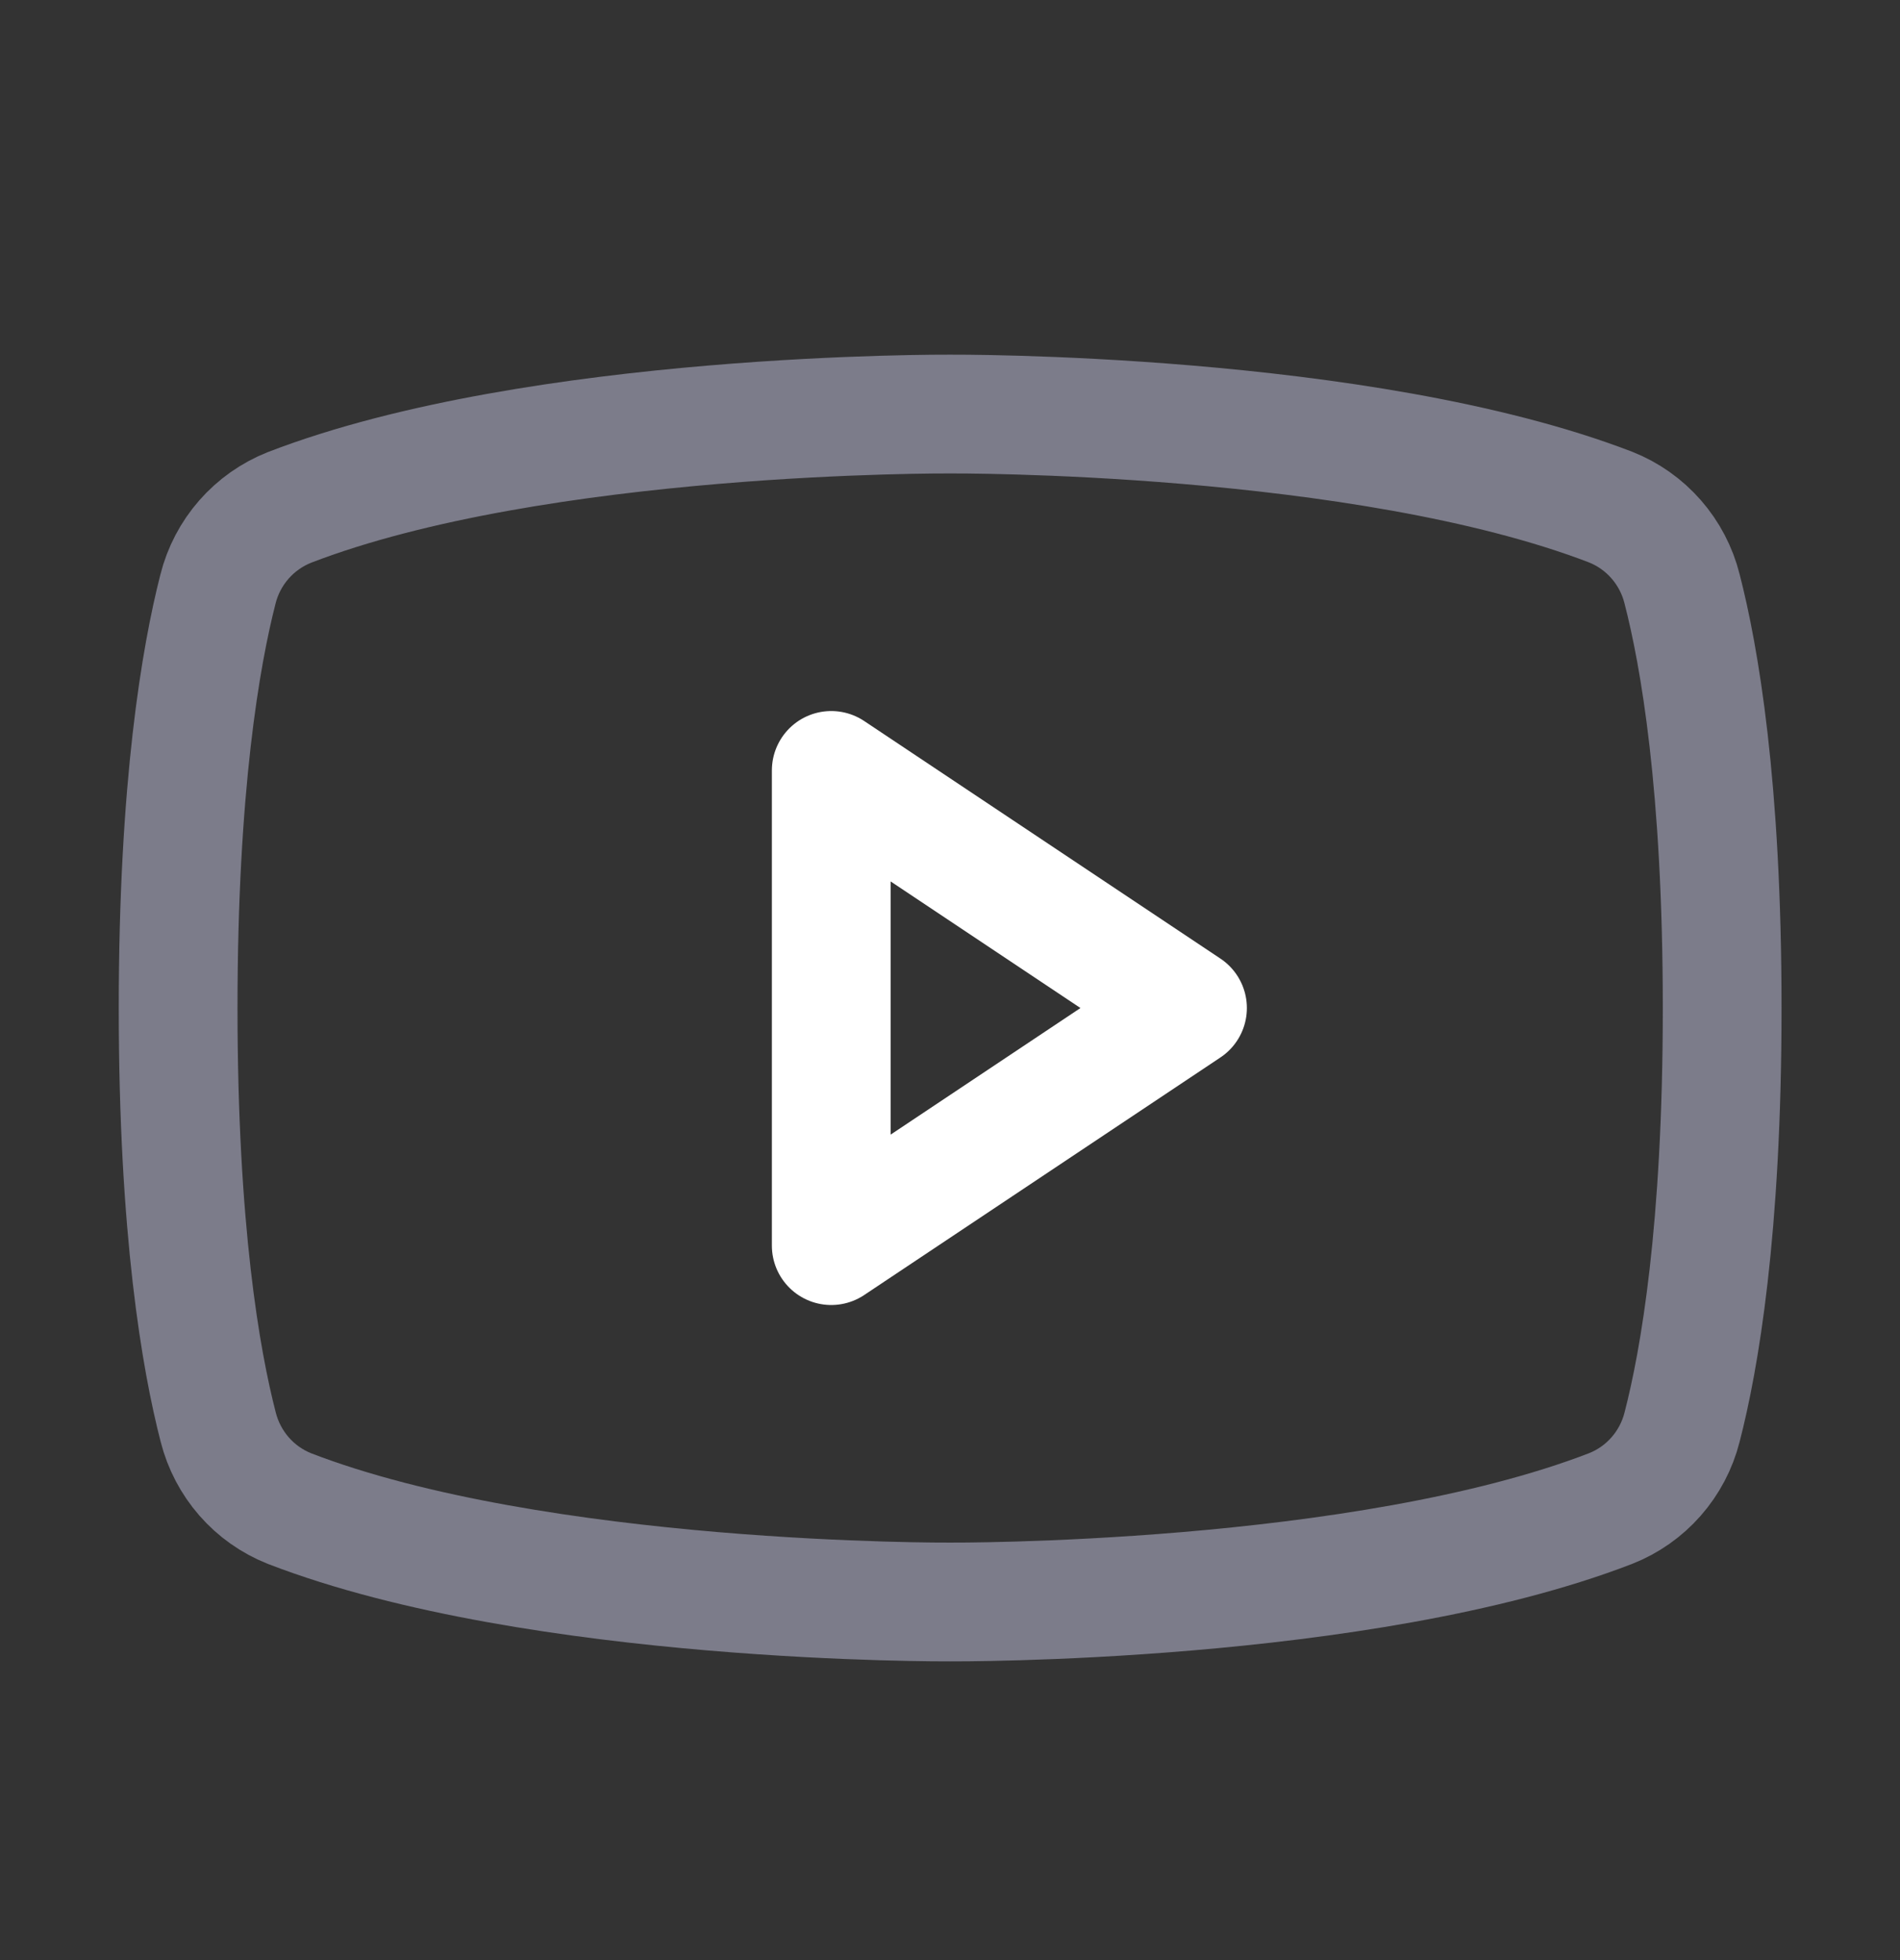 <svg width="32" height="33" viewBox="0 0 32 33" fill="none" xmlns="http://www.w3.org/2000/svg">
<rect x="0" y="0" width="32" height="33" fill="#333333" stroke="none"/>
<g clip-path="url(#clip0_725_5590)">
<path d="M20 16.971L14 12.971V20.971L20 16.971Z" stroke="white" stroke-width="2" stroke-linecap="round" stroke-linejoin="round"/>
<path d="M3 16.971C3 20.71 3.384 22.902 3.676 24.03C3.754 24.336 3.903 24.62 4.111 24.858C4.319 25.096 4.581 25.281 4.875 25.398C9.065 27.015 16 26.971 16 26.971C16 26.971 22.935 27.015 27.125 25.398C27.42 25.282 27.683 25.097 27.892 24.859C28.101 24.621 28.251 24.337 28.329 24.03C28.621 22.905 29.005 20.71 29.005 16.971C29.005 13.232 28.621 11.04 28.329 9.912C28.252 9.604 28.102 9.318 27.893 9.079C27.684 8.84 27.421 8.654 27.125 8.537C22.935 6.927 16 6.971 16 6.971C16 6.971 9.065 6.927 4.875 8.543C4.58 8.66 4.316 8.846 4.107 9.085C3.898 9.324 3.748 9.61 3.671 9.918C3.384 11.038 3 13.232 3 16.971Z" stroke="#7C7C8A" stroke-width="2" stroke-linecap="round" stroke-linejoin="round"/>
</g>
<defs>
<clipPath id="clip0_725_5590">
<rect width="32" height="32" fill="white" transform="translate(0 0.971)"/>
</clipPath>
</defs>
</svg>
